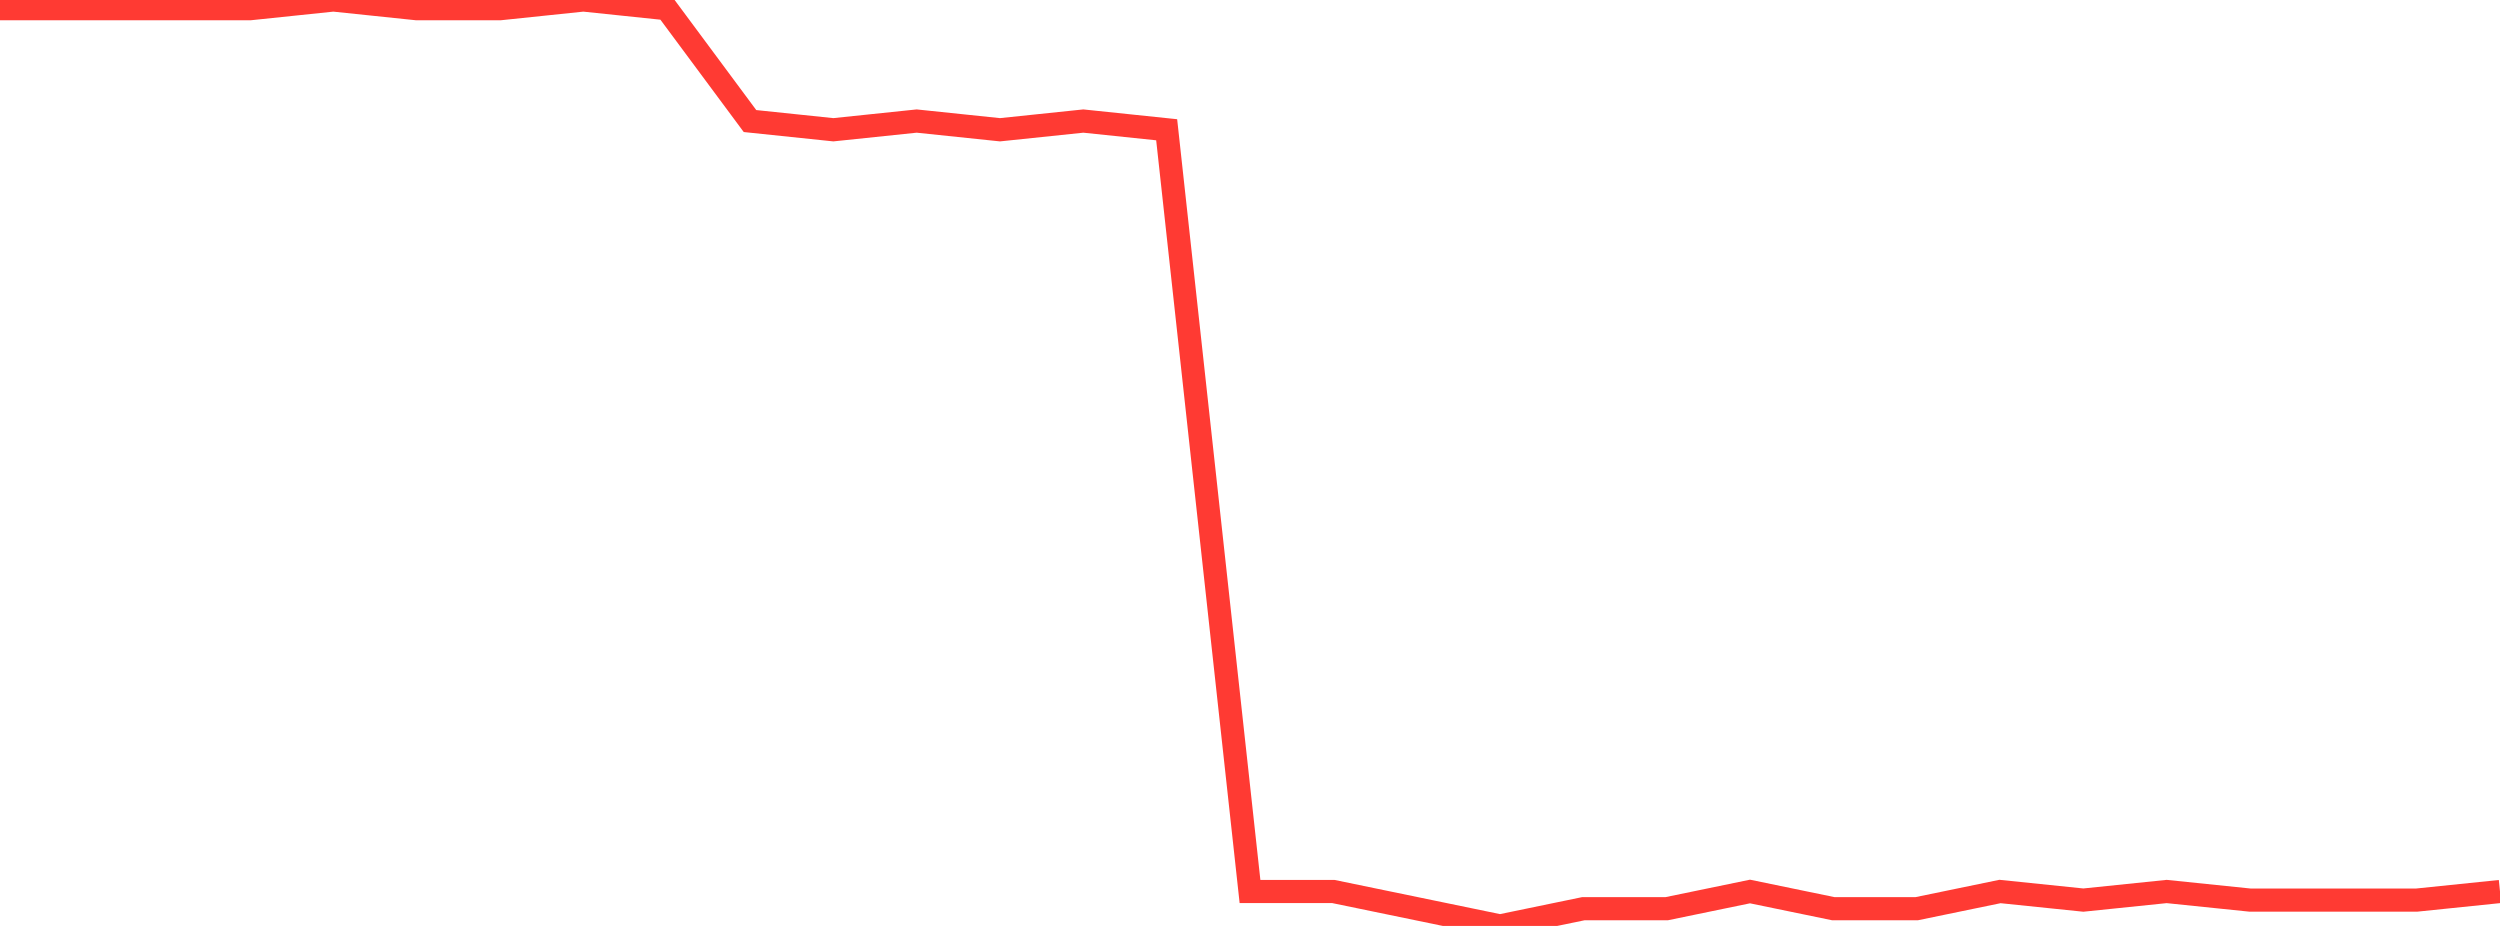 <?xml version="1.0" standalone="no"?>
<!DOCTYPE svg PUBLIC "-//W3C//DTD SVG 1.1//EN" "http://www.w3.org/Graphics/SVG/1.1/DTD/svg11.dtd">

<svg width="135" height="50" viewBox="0 0 135 50" preserveAspectRatio="none" 
  xmlns="http://www.w3.org/2000/svg"
  xmlns:xlink="http://www.w3.org/1999/xlink">


<polyline points="0.0, 0.47 4.5, 0.47 9.0, 0.47 13.5, 0.47 18.0, 0.0 22.5, 0.47 27.0, 0.47 31.5, 0.0 36.0, 0.47 40.5, 6.537 45.0, 7.007 49.5, 6.537 54.0, 7.007 58.5, 6.537 63.0, 7.007 67.5, 48.141 72.0, 48.141 76.5, 49.07 81.0, 50.0 85.5, 49.07 90.0, 49.07 94.5, 48.141 99.0, 49.07 103.5, 49.07 108.0, 48.141 112.5, 48.605 117.0, 48.141 121.5, 48.605 126.0, 48.605 130.5, 48.605 135.0, 48.141" fill="none" stroke="#ff3a33" stroke-width="1.25"/>

</svg>